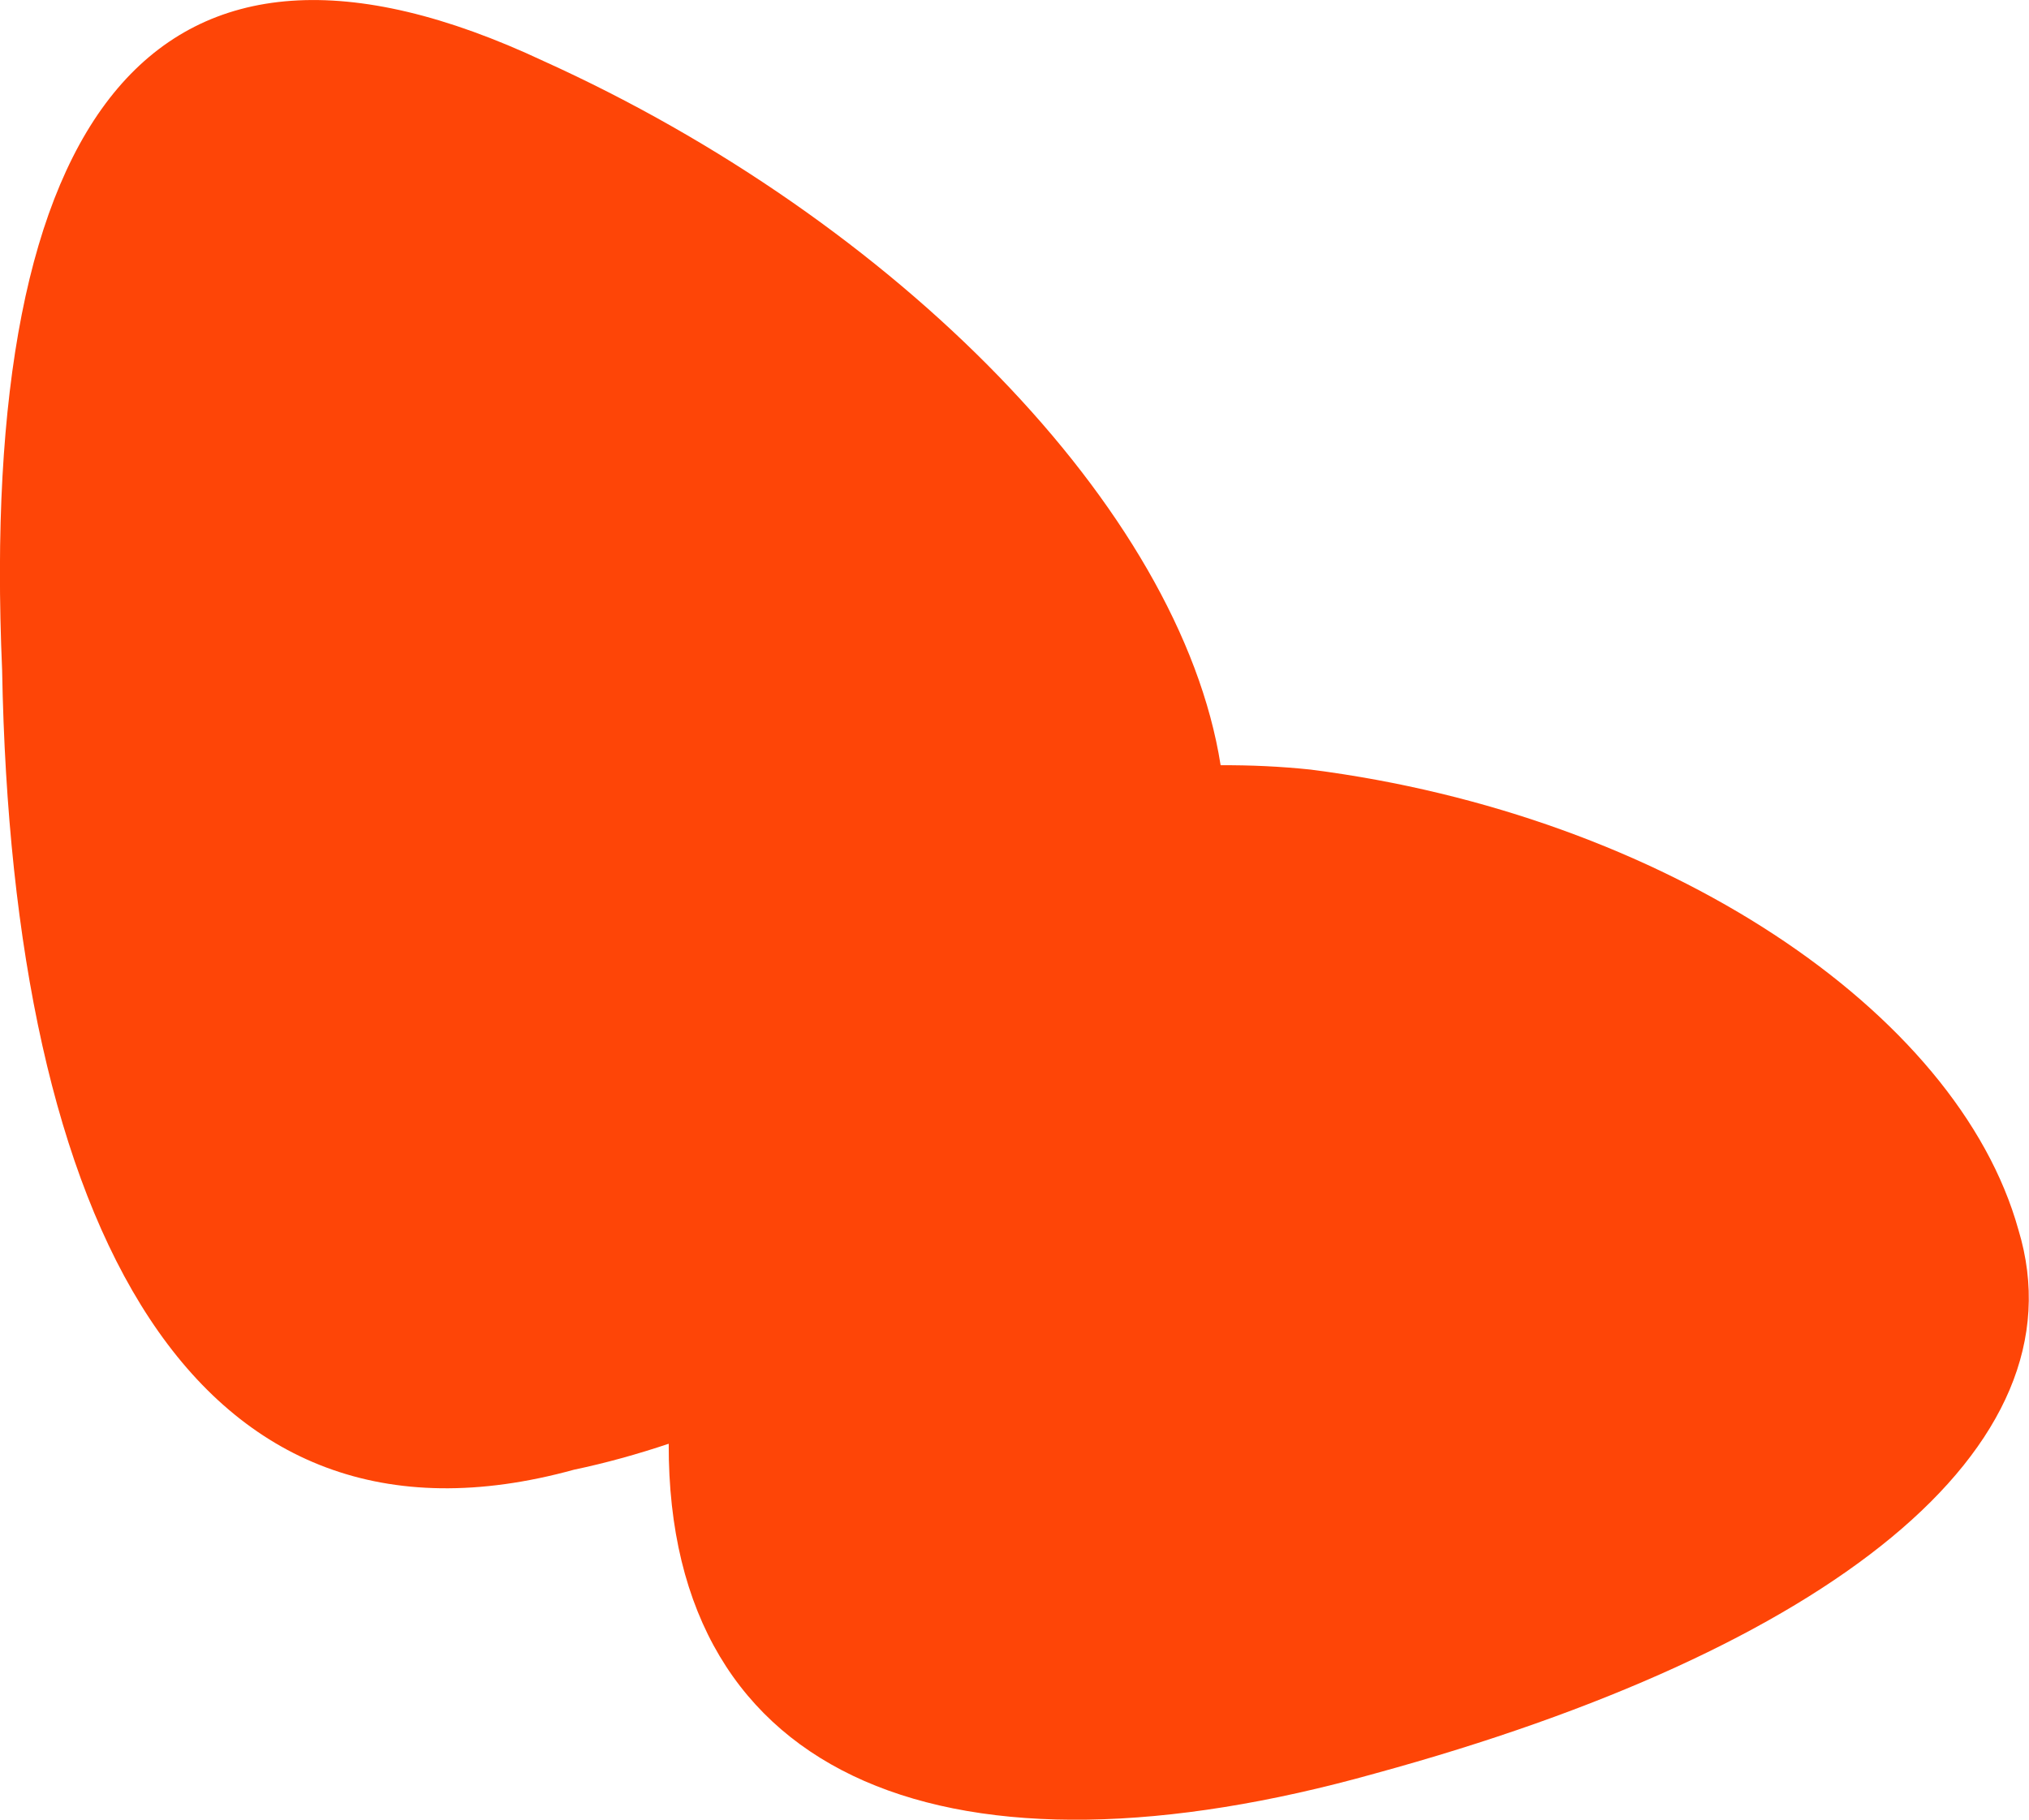 <svg xmlns="http://www.w3.org/2000/svg" id="Ebene_2" data-name="Ebene 2" viewBox="0 0 124.22 111.43"><defs><style>      .cls-1 {        fill: #fe4507;      }    </style></defs><g id="Ebene_1-2" data-name="Ebene 1"><path class="cls-1" d="M80.27,47.13c-1.89-.2-3.73-.28-5.54-.27-2.47-15.7-19.87-33.36-41.45-43.12C9.43-7.46-1.35,6.95.13,41.04c.61,34.18,11.78,55.36,35.01,48.96,1.95-.41,3.89-.95,5.8-1.59-.07,20.95,17.59,27.39,43.25,20.19,27.71-7.57,43.46-19.88,39.38-33.3-3.73-13.38-21.68-25.4-43.31-28.17Z"></path></g></svg>